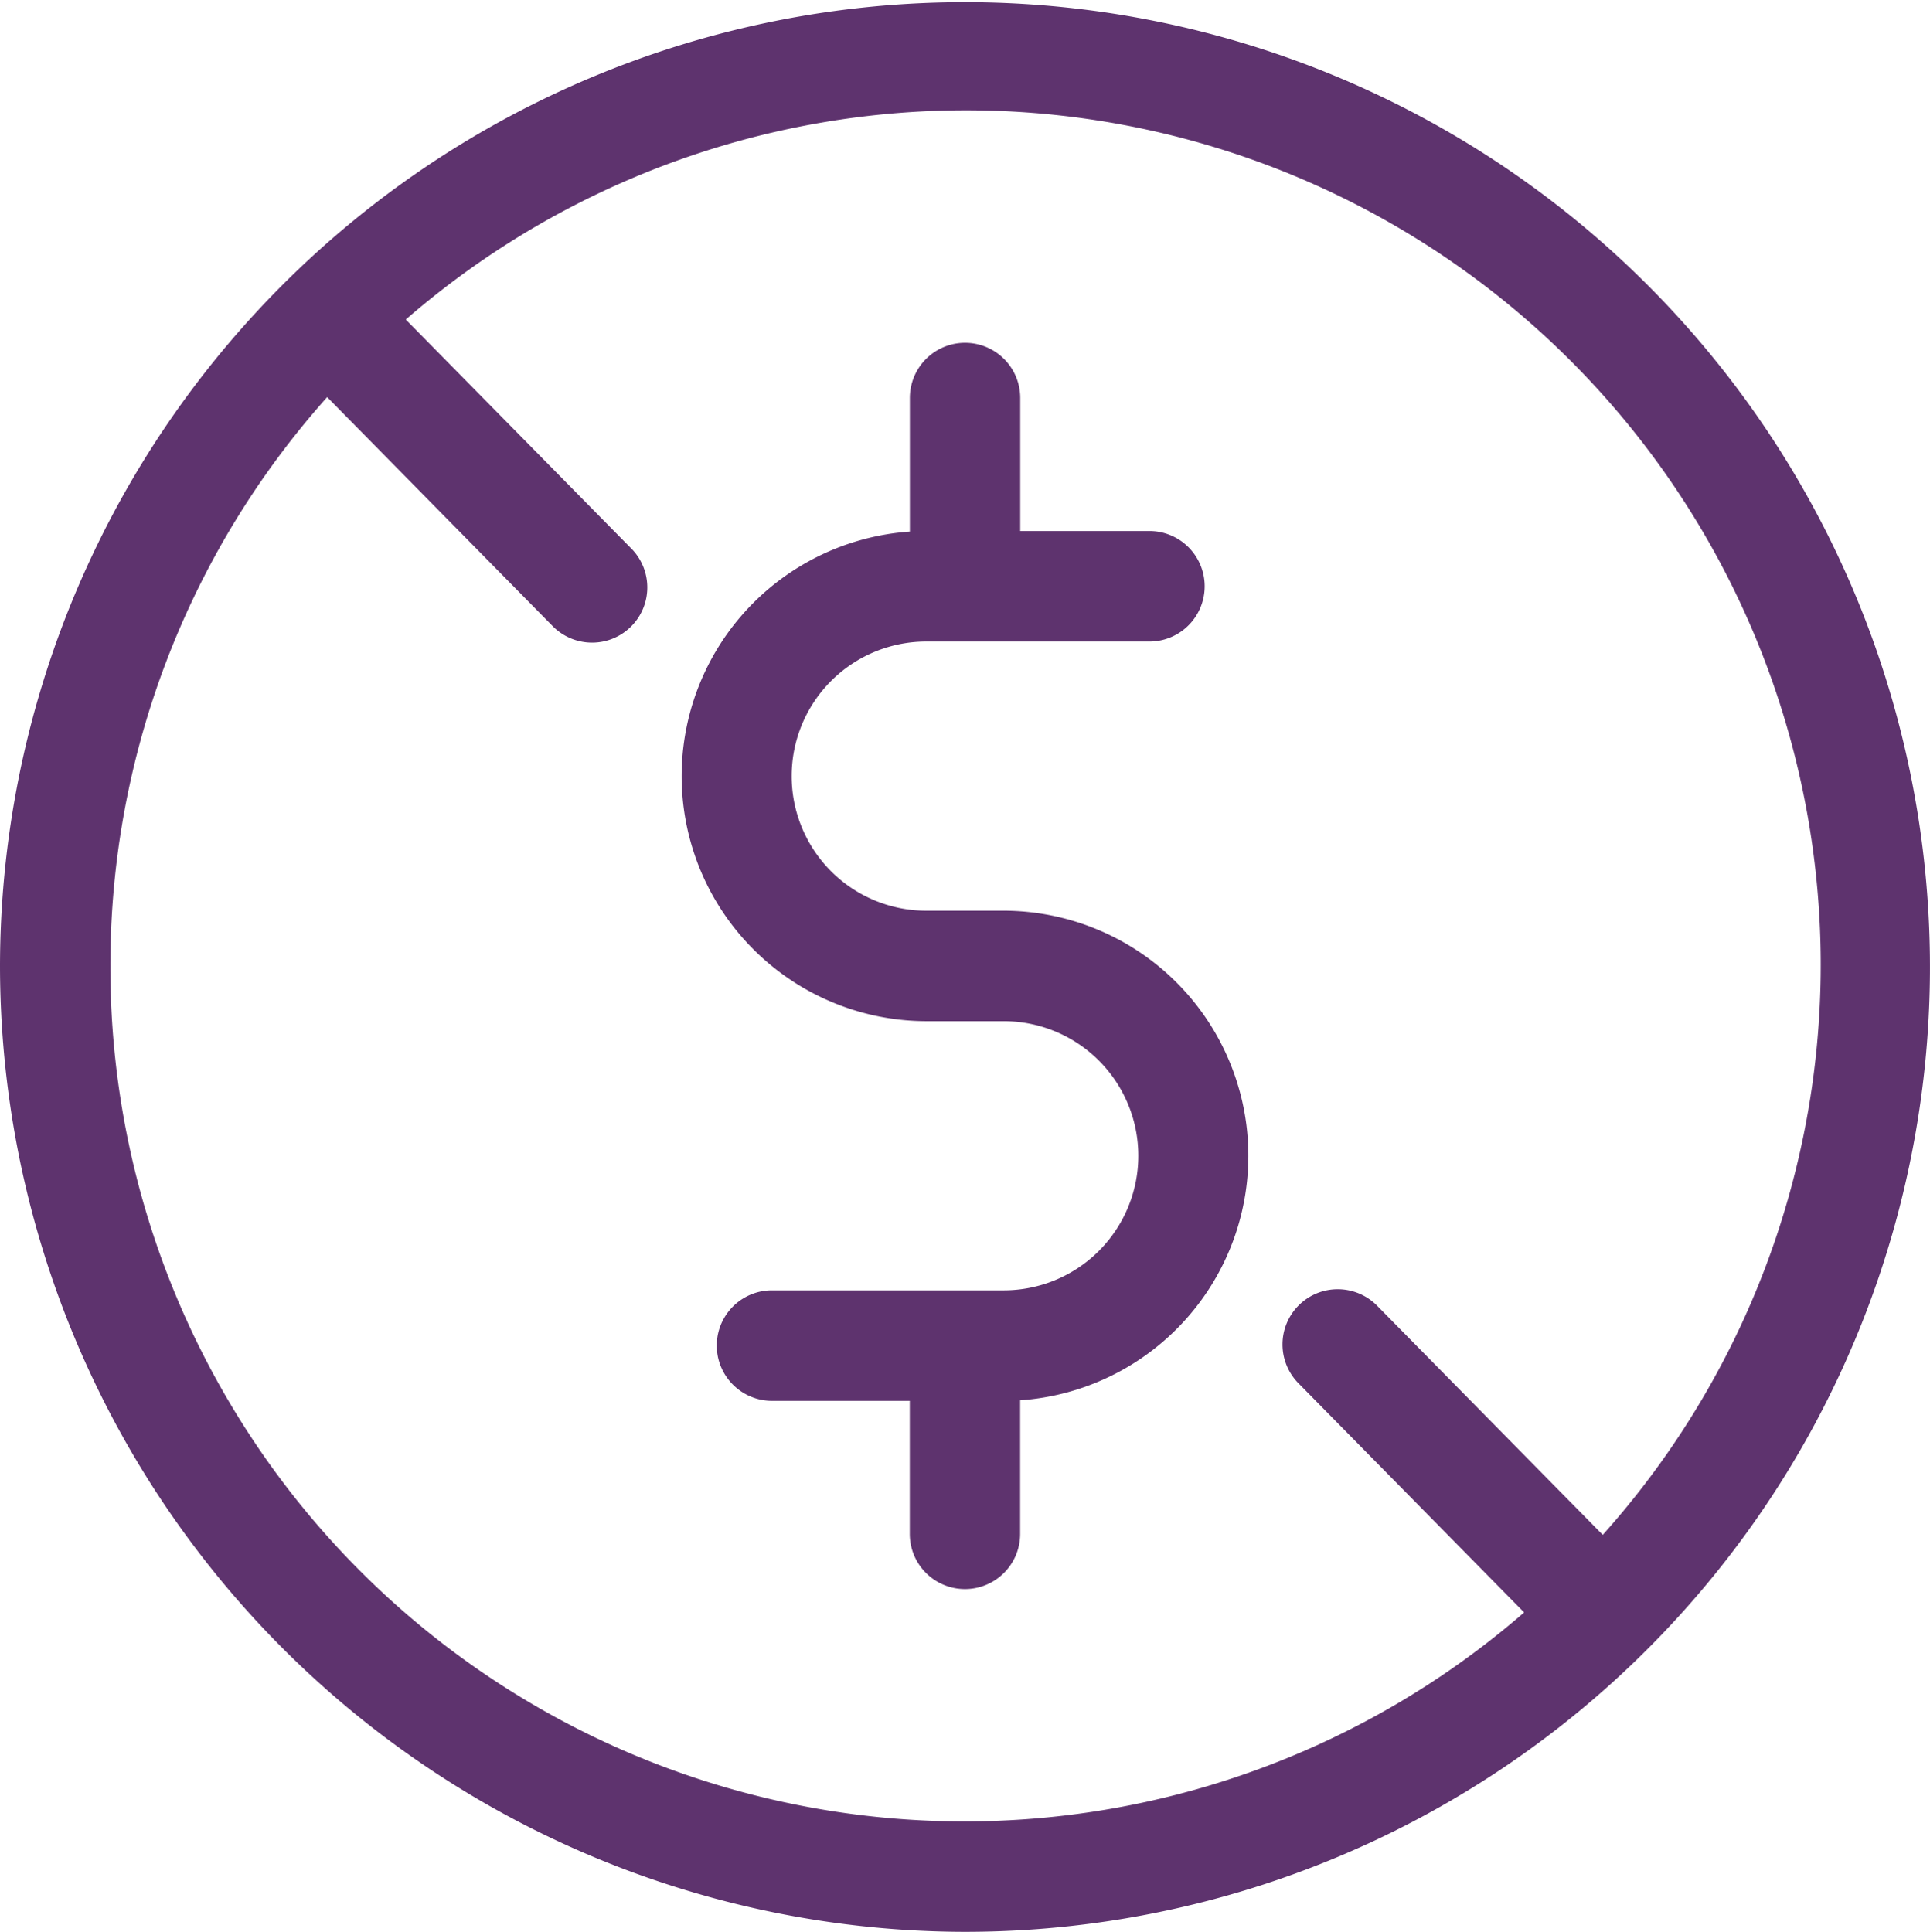 <svg xmlns="http://www.w3.org/2000/svg" width="92.229" height="92.333" viewBox="0 0 92.229 92.333">
  <defs>
    <style>
      .cls-1 {
        fill: #5e336e;
      }
    </style>
  </defs>
  <path id="no_hidden_costs_icon" class="cls-1" d="M1529.486,1043.128a46.114,46.114,0,1,1,46.115,46.166A46.193,46.193,0,0,1,1529.486,1043.128Zm5.275,0a40.81,40.81,0,0,0,67.559,30.9l-10.78-10.948a2.639,2.639,0,1,1,3.757-3.707l10.78,10.947a40.841,40.841,0,0,0-57.2-58.085l10.781,10.948a2.639,2.639,0,1,1-3.757,3.708l-10.781-10.948A40.748,40.748,0,0,0,1534.761,1043.128Zm38.2,27.146v-6.359h-6.634a2.641,2.641,0,0,1,0-5.281h11.123a6.432,6.432,0,0,0,0-12.865h-3.7a11.714,11.714,0,0,1-.785-23.4v-6.385a2.637,2.637,0,1,1,5.275,0v6.359h6.224a2.641,2.641,0,0,1,0,5.281h-10.714a6.432,6.432,0,0,0,0,12.865h3.7a11.714,11.714,0,0,1,.786,23.4v6.385a2.637,2.637,0,1,1-5.275,0Z" transform="translate(-1529.486 -996.962)"/>
</svg>

